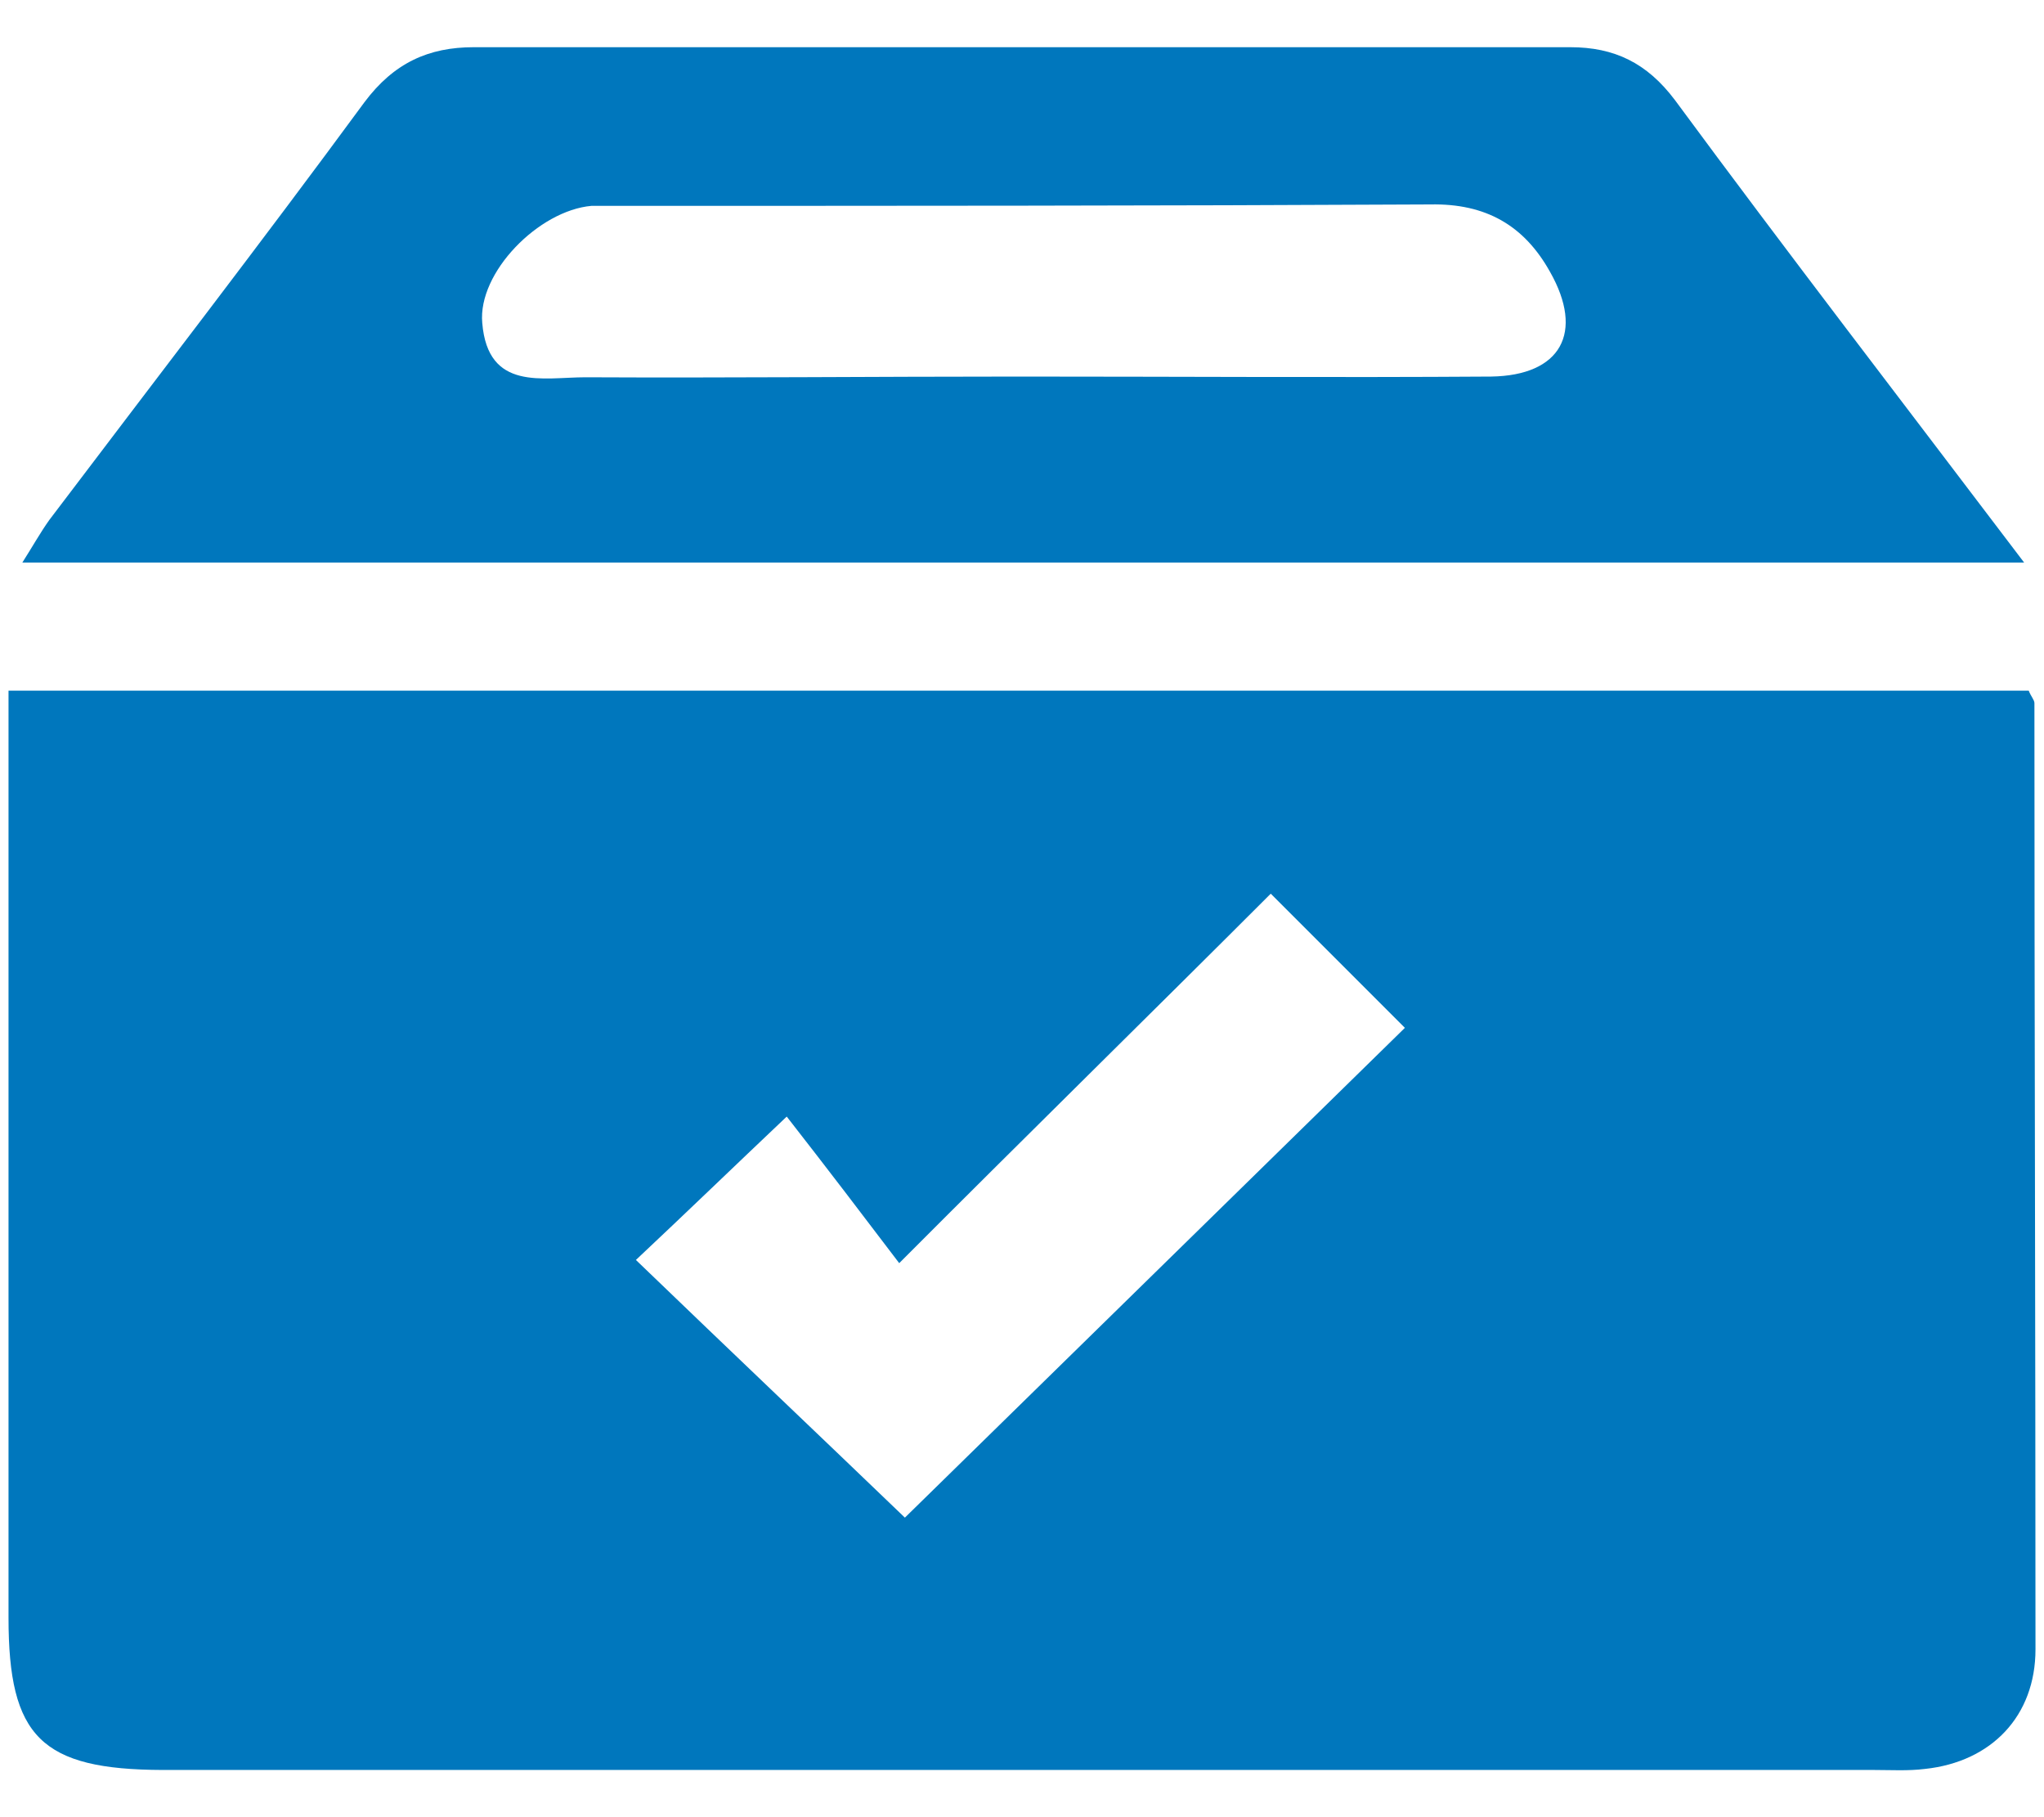 <?xml version="1.0" encoding="utf-8"?>
<!-- Generator: Adobe Illustrator 23.0.2, SVG Export Plug-In . SVG Version: 6.00 Build 0)  -->
<svg version="1.1" id="Layer_1" focusable="false" xmlns="http://www.w3.org/2000/svg" xmlns:xlink="http://www.w3.org/1999/xlink"
	 x="0px" y="0px" viewBox="0 0 576 512" style="enable-background:new 0 0 576 512;" xml:space="preserve">
<style type="text/css">
	.st0{fill:#0077bd;}
</style>
<g>
	<path class="st0" d="M2.4,194.6c191.4,0,380.4,0,569.3,0c0.6,1.6,1.6,2.6,1.6,3.5c0,88.8,0.3,177.6,0.3,266.6
		c0,18.8-12.4,31.7-31.1,33.7c-4.8,0.6-9.6,0.3-14.3,0.3c-160.8,0-321.5,0-482.3,0c-34.3-0.1-43.5-9.3-43.5-42.9
		c0-80.9,0-161.8,0-242.8C2.4,207.3,2.4,201.6,2.4,194.6z M255,427.6c47-46,93.6-91.7,140.9-138c-11.8-11.8-23.8-23.8-37.8-37.8
		c-34.3,34.3-67.6,66.9-104.7,104.1c-10.1-13.3-20.3-26.7-31.7-41.3C206.5,329,194.1,341,179.2,355
		C206.4,381.2,231.8,405.3,255,427.6z"/>
	<path class="st0" d="M570.4,158.5c-189.4,0-375.7,0-564.1,0c2.8-4.4,5.1-8.5,7.6-12c29.5-39,59.7-78.1,88.8-117.7
		c8.3-11.1,18.1-15.5,30.8-15.5c103.2,0,206,0,309,0c12.4,0,21.6,4.4,29.5,14.9C503.7,71.2,536.3,113.5,570.4,158.5z M287,106.1
		c44.4,0,88.8,0.3,133.2,0c19.7-0.3,26.3-12.4,16.6-29.5c-7.3-13.1-18.1-19.3-33.7-19C326.3,58,249.8,58,173,58c-2.2,0-4.1,0-6.3,0
		c-14.9,1.3-32.1,18.8-30.8,33c1.6,19.3,17.1,15.3,29.1,15.3C205.4,106.5,246.1,106.1,287,106.1z"/>
</g>
</svg>
